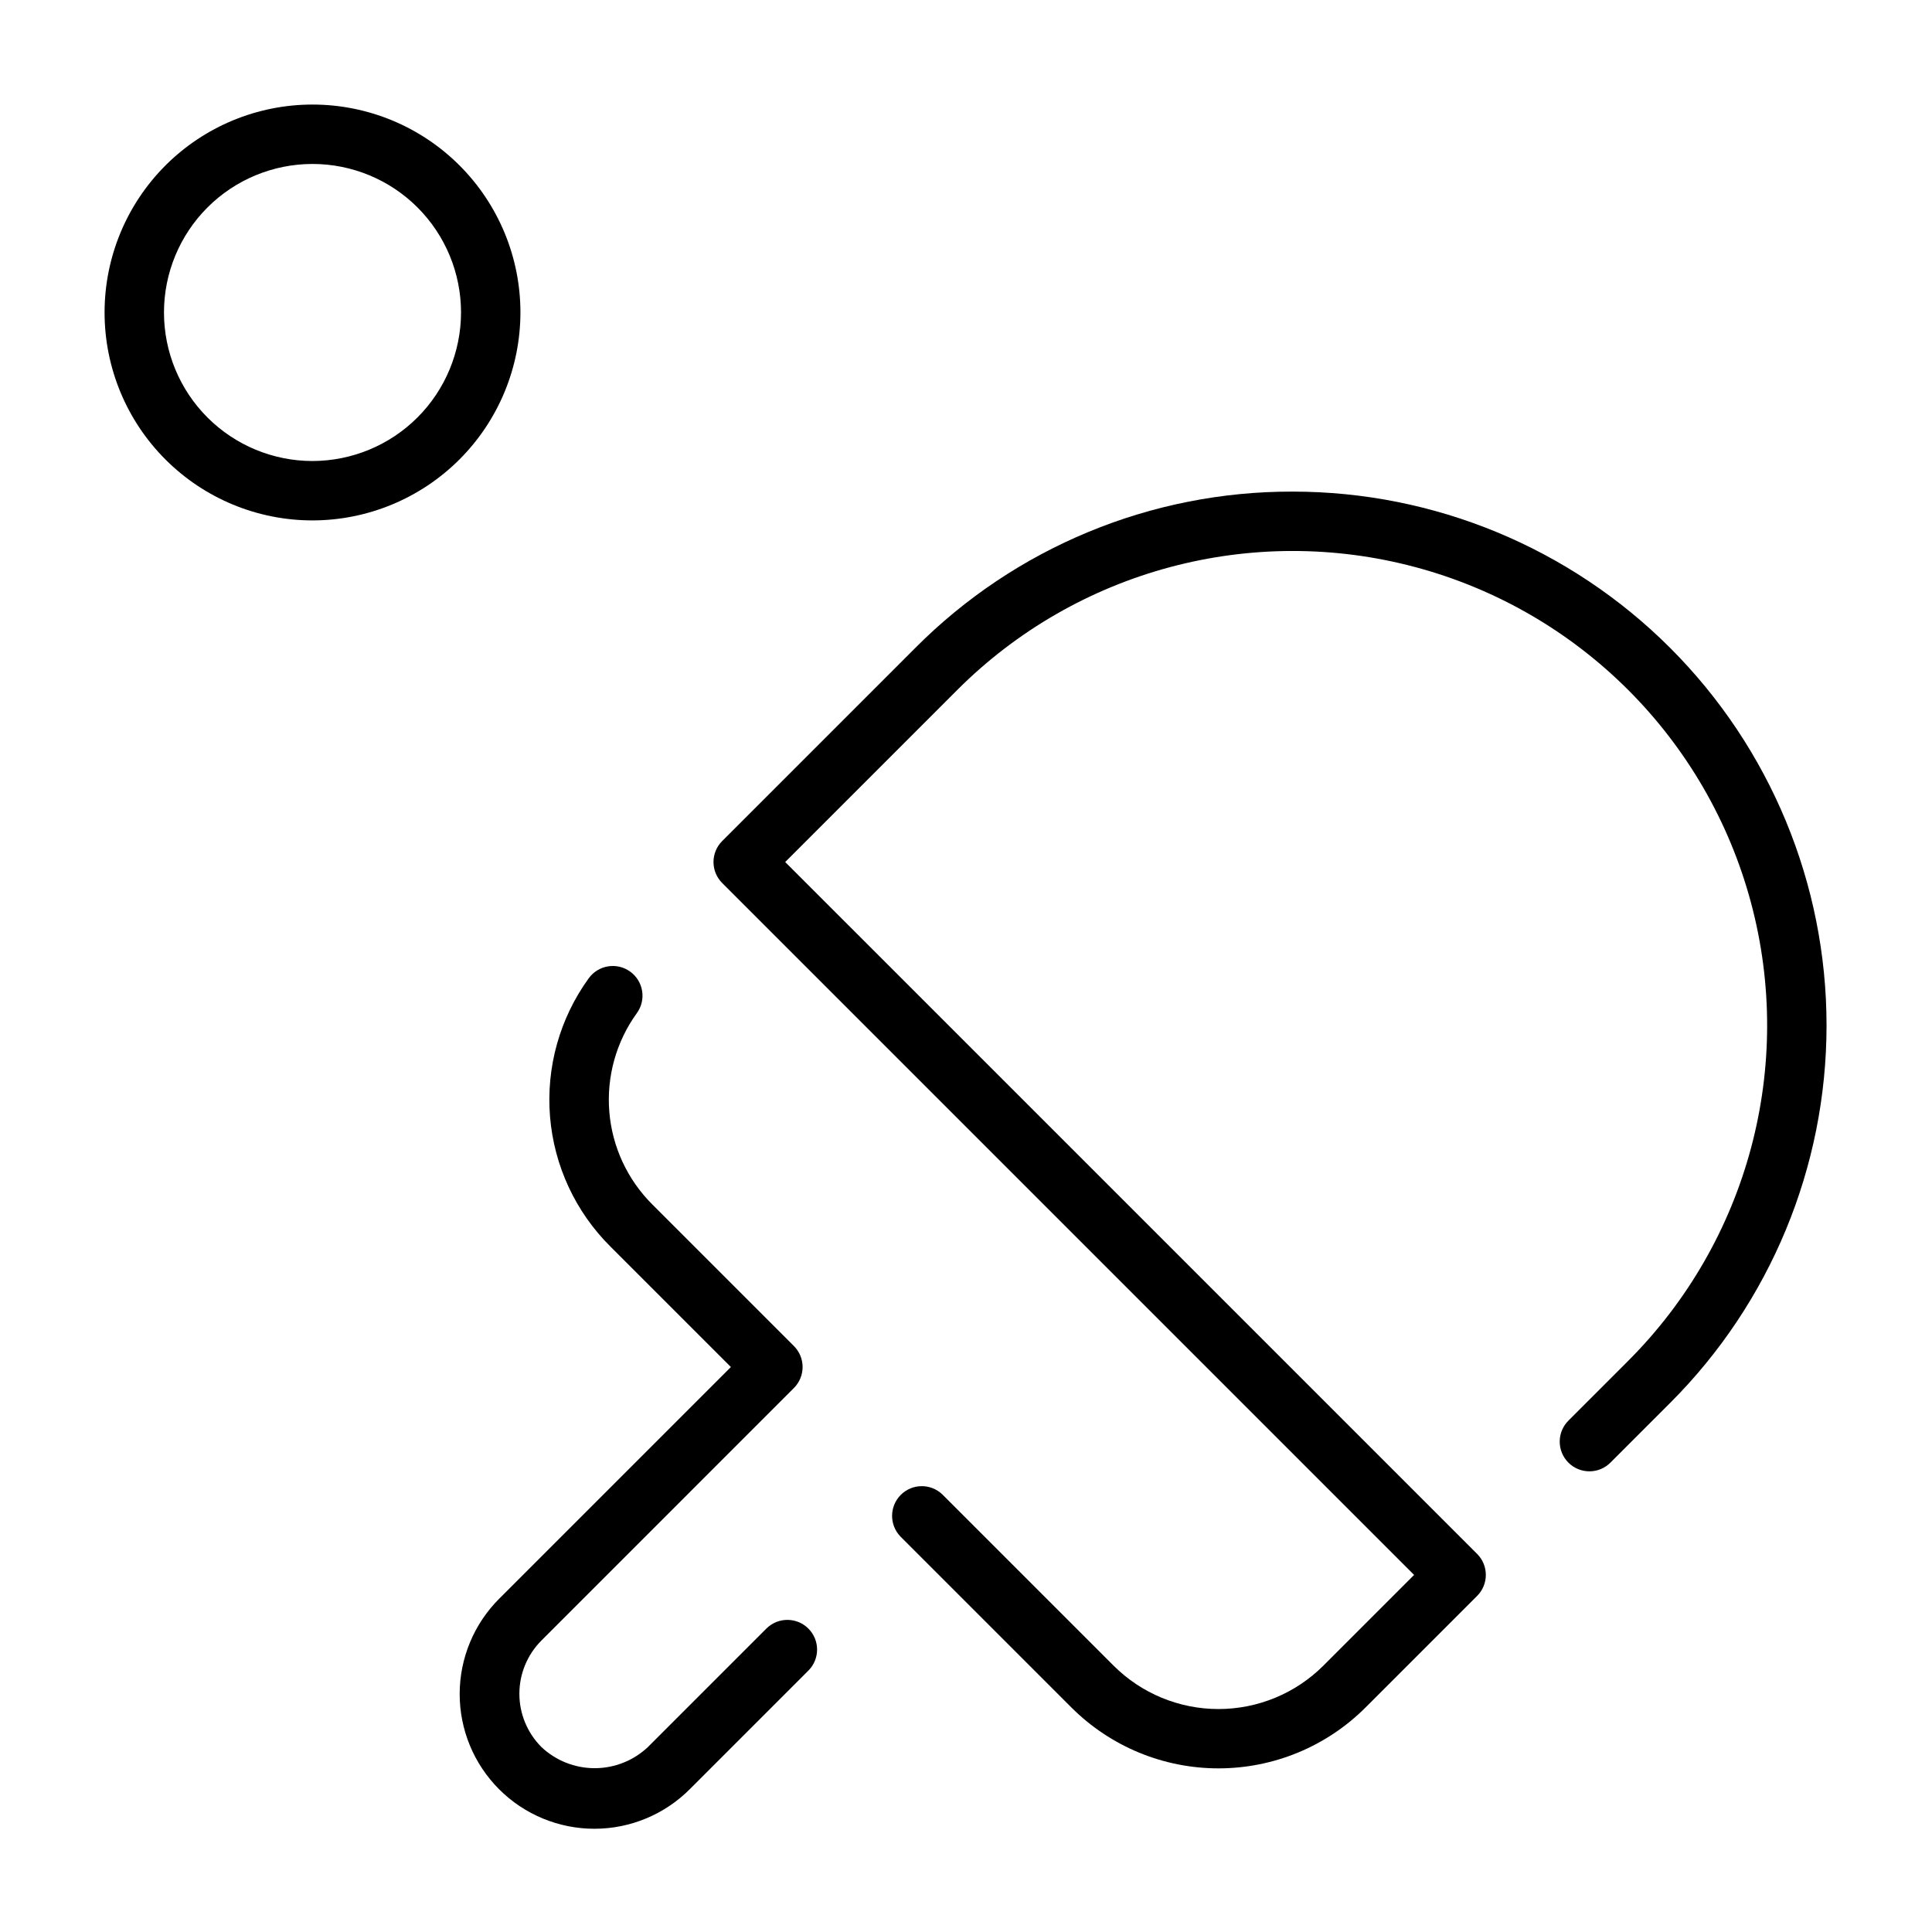 <?xml version="1.0" encoding="UTF-8"?>
<!-- Uploaded to: ICON Repo, www.svgrepo.com, Generator: ICON Repo Mixer Tools -->
<svg fill="#000000" width="800px" height="800px" version="1.1" viewBox="144 144 512 512" xmlns="http://www.w3.org/2000/svg">
 <g>
  <path d="m281.92 226.81c0-14.613-5.805-28.629-16.141-38.965-10.332-10.332-24.348-16.137-38.965-16.137-14.613 0-28.629 5.805-38.965 16.137-10.332 10.336-16.137 24.352-16.137 38.965 0 14.617 5.805 28.633 16.137 38.965 10.336 10.336 24.352 16.141 38.965 16.141 14.609-0.016 28.617-5.828 38.949-16.156 10.328-10.332 16.141-24.34 16.156-38.949zm-55.105 39.359v0.004c-10.438 0-20.449-4.148-27.832-11.531-7.379-7.379-11.527-17.391-11.527-27.832 0-10.438 4.148-20.449 11.527-27.832 7.383-7.379 17.395-11.527 27.832-11.527 10.441 0 20.453 4.148 27.832 11.527 7.383 7.383 11.531 17.395 11.531 27.832-0.016 10.438-4.164 20.441-11.543 27.82-7.379 7.379-17.383 11.527-27.82 11.543z"/>
  <path d="m486.59 274.28c-37.539-0.102-73.559 14.816-100.03 41.43l-51.168 51.168v0.004c-1.48 1.473-2.309 3.477-2.309 5.562 0 2.09 0.828 4.09 2.309 5.566l183.36 183.36-24.031 24.031c-7.379 7.371-17.383 11.512-27.812 11.512-10.43 0-20.434-4.141-27.812-11.512l-45.344-45.344c-3.09-2.984-8-2.941-11.035 0.098-3.035 3.035-3.078 7.945-0.094 11.035l45.344 45.344-0.004-0.004c10.34 10.316 24.344 16.105 38.945 16.105 14.602 0 28.609-5.789 38.945-16.105l29.598-29.598h0.004c1.477-1.477 2.305-3.477 2.305-5.566 0-2.086-0.828-4.09-2.305-5.562l-183.37-183.36 45.602-45.602c31.762-31.762 78.055-44.164 121.44-32.539 43.387 11.625 77.273 45.512 88.898 88.898s-0.777 89.676-32.539 121.44l-15.742 15.742v0.004c-1.52 1.465-2.387 3.481-2.402 5.594-0.02 2.109 0.812 4.141 2.305 5.633 1.492 1.492 3.523 2.324 5.633 2.305 2.113-0.016 4.129-0.883 5.594-2.402l15.742-15.742h0.004c26.531-26.531 41.434-62.512 41.434-100.03 0-37.516-14.902-73.5-41.434-100.03-26.531-26.531-62.512-41.434-100.03-41.434z"/>
  <path d="m354.39 511.84c1.477-1.477 2.309-3.477 2.309-5.566 0-2.086-0.832-4.09-2.309-5.562l-37.473-37.473h0.004c-6.629-6.578-10.691-15.309-11.449-24.621-0.758-9.309 1.836-18.582 7.312-26.148 2.543-3.527 1.742-8.445-1.789-10.988-3.527-2.543-8.445-1.742-10.988 1.789-7.672 10.594-11.309 23.578-10.246 36.617 1.059 13.039 6.742 25.27 16.027 34.484l31.906 31.902-61.348 61.348c-6.727 6.691-10.512 15.781-10.527 25.266-0.012 9.488 3.75 18.586 10.457 25.297 6.711 6.707 15.812 10.469 25.297 10.457 9.484-0.016 18.578-3.801 25.266-10.527l31.488-31.488c2.984-3.09 2.941-8-0.098-11.035-3.035-3.035-7.945-3.078-11.035-0.098l-31.488 31.488c-3.816 3.602-8.867 5.606-14.113 5.606s-10.297-2.004-14.113-5.606c-3.738-3.746-5.84-8.82-5.84-14.113s2.102-10.367 5.84-14.113z"/>
 </g>
</svg>